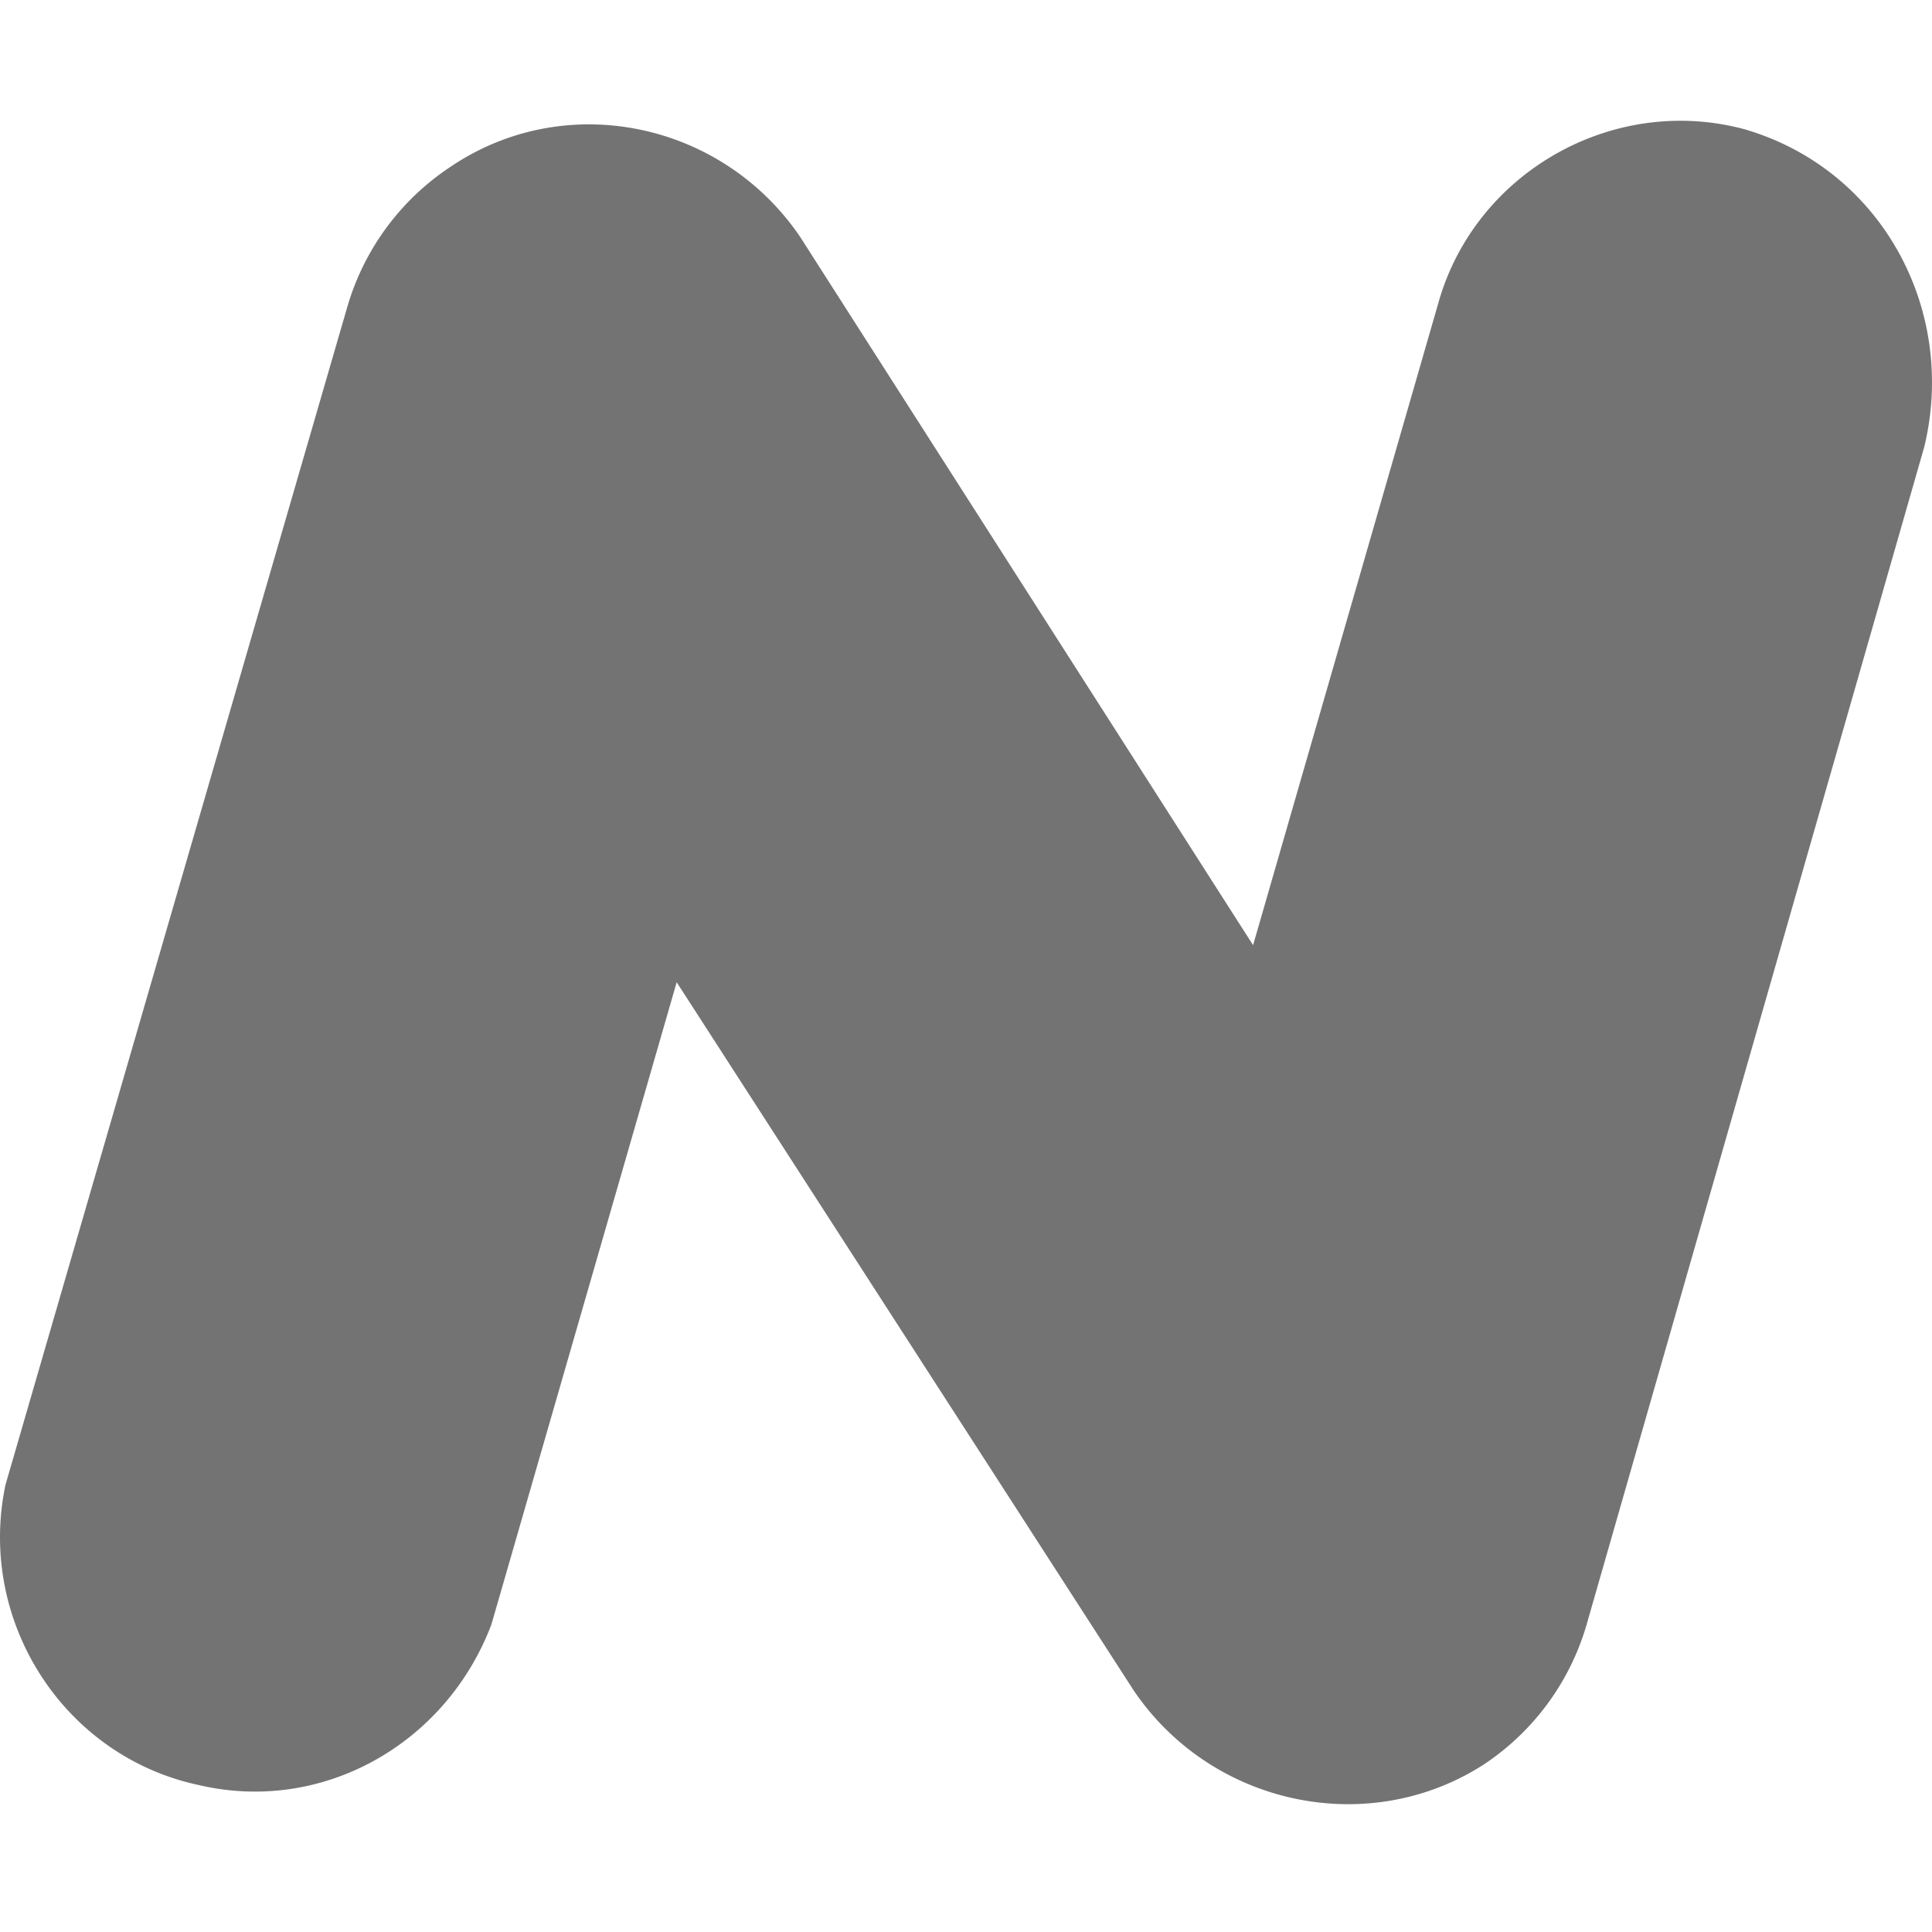 <svg xmlns="http://www.w3.org/2000/svg" width="32" height="32" fill="none"><path fill="#737373" d="M28.939 2.153c-2.183-.614-4.501.681-5.115 2.864l-3.069 10.638-7.501-11.73c-1.296-1.909-3.888-2.454-5.797-1.159a4.177 4.177 0 0 0-1.705 2.319L.092 24.589c-.478 2.25.955 4.501 3.205 4.978 2.046.478 4.092-.682 4.842-2.66l3.069-10.638L18.778 28c1.295 1.91 3.887 2.455 5.796 1.227a4.176 4.176 0 0 0 1.705-2.318l5.592-19.504c.546-2.25-.682-4.57-2.932-5.251Z"/></svg>